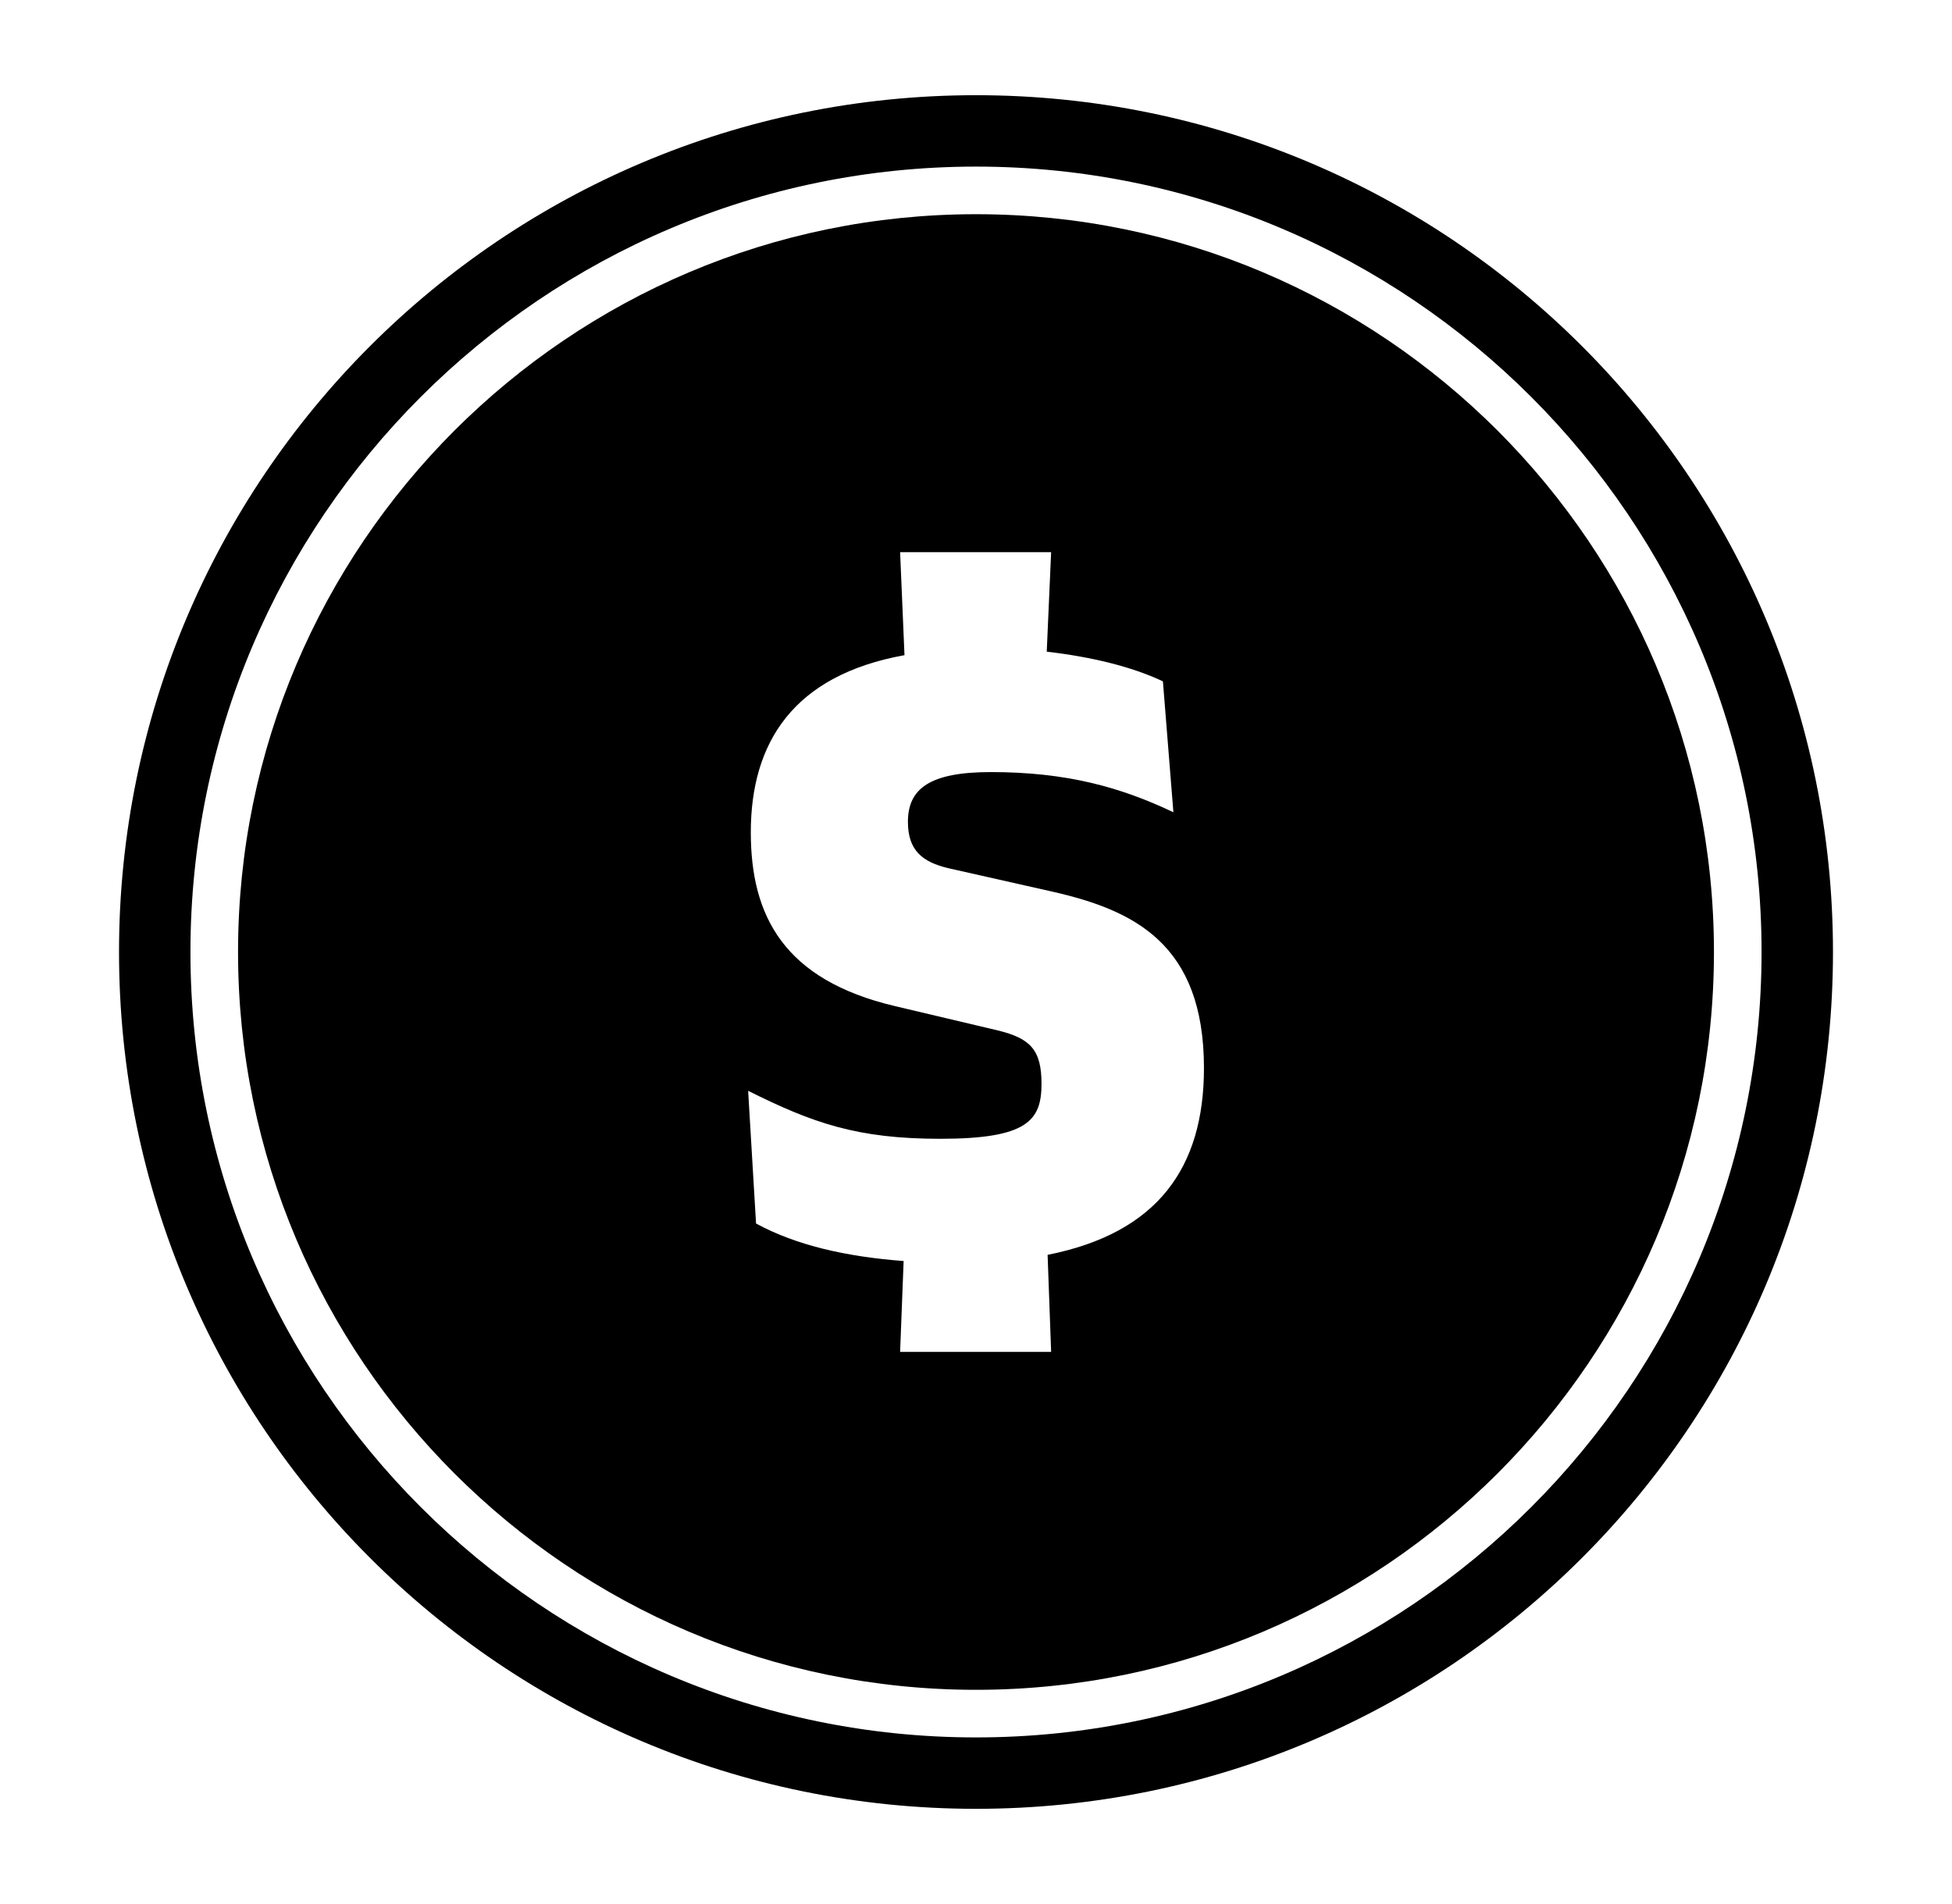 <svg width="41" height="40" viewBox="0 0 41 40" fill="none" xmlns="http://www.w3.org/2000/svg">
<path d="M20.5 4.5C11.954 4.5 5 11.454 5 20C5 28.546 11.954 35.5 20.5 35.5C29.046 35.5 36 28.546 36 20C36 11.454 29.046 4.5 20.5 4.5ZM22.004 26.364L22.078 28.4H18.906L18.98 26.492C17.77 26.4 16.724 26.162 15.88 25.704L15.714 22.916C17.072 23.594 18.006 23.924 19.748 23.924C21.582 23.924 21.876 23.538 21.876 22.768C21.876 22.052 21.638 21.814 20.96 21.648L18.796 21.136C16.468 20.586 15.77 19.246 15.77 17.486C15.77 15.596 16.668 14.184 18.998 13.764L18.906 11.6H22.078L21.986 13.69C22.922 13.8 23.766 14.002 24.426 14.314L24.646 17.064C23.528 16.532 22.39 16.22 20.812 16.22C19.528 16.22 19.07 16.568 19.07 17.266C19.07 17.872 19.382 18.11 19.914 18.238L22.114 18.734C23.802 19.12 25.288 19.816 25.288 22.438C25.288 24.528 24.316 25.904 22.004 26.362V26.364Z" fill="black"/>
<path d="M20.5 2C10.558 2 2.5 10.058 2.5 20C2.5 29.942 10.558 38 20.5 38C30.442 38 38.5 29.942 38.5 20C38.5 10.058 30.442 2 20.5 2ZM20.5 36.5C11.402 36.5 4 29.098 4 20C4 10.902 11.402 3.5 20.5 3.5C29.598 3.5 37 10.902 37 20C37 29.098 29.598 36.5 20.5 36.5Z" fill="black"/>
</svg>
